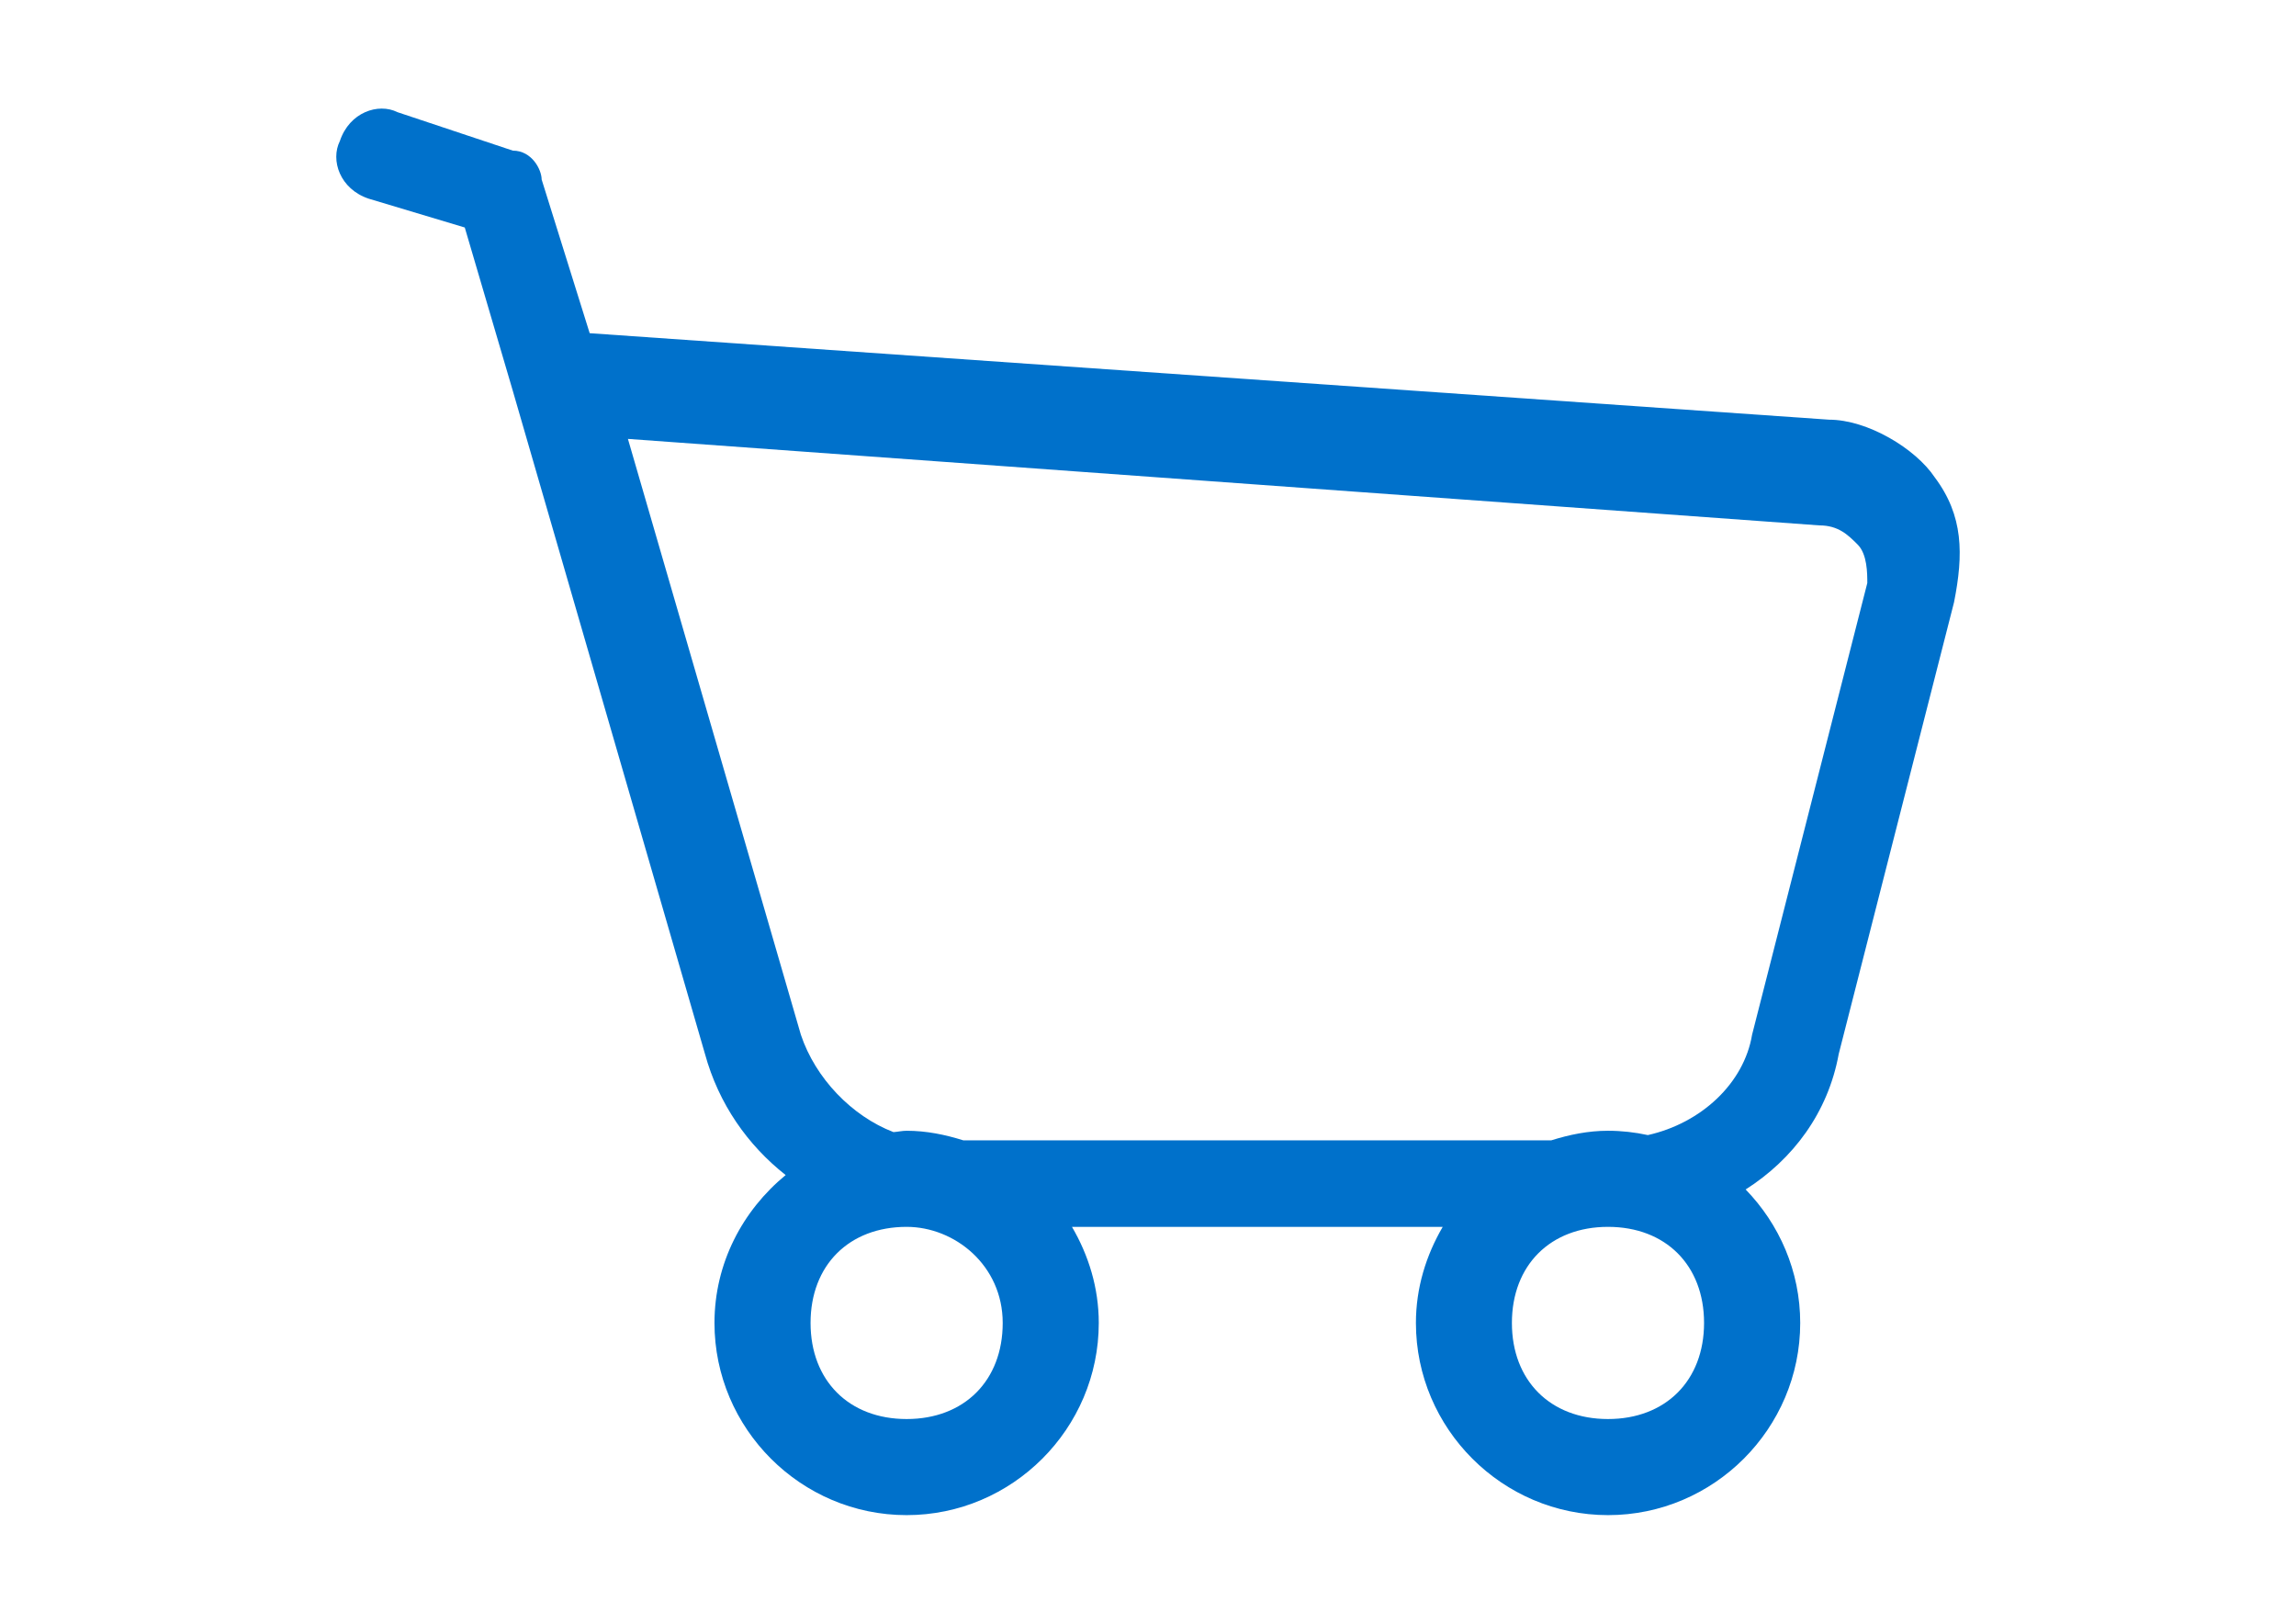 <?xml version="1.0" encoding="utf-8"?>
<!-- Generator: Adobe Illustrator 16.0.0, SVG Export Plug-In . SVG Version: 6.00 Build 0)  -->
<!DOCTYPE svg PUBLIC "-//W3C//DTD SVG 1.1//EN" "http://www.w3.org/Graphics/SVG/1.1/DTD/svg11.dtd">
<svg version="1.1" id="Vrstva_1" xmlns="http://www.w3.org/2000/svg" xmlns:xlink="http://www.w3.org/1999/xlink" x="0px" y="0px"
	 width="841.891px" height="595.281px" viewBox="0 0 841.891 595.281" enable-background="new 0 0 841.891 595.281"
	 xml:space="preserve">
<g>
	<path fill="#0071CB" d="M709.425,175c-7.048-10.567-24.661-21.138-38.753-21.138l-454.45-31.706L198.606,65.79
		c0-3.522-3.522-10.567-10.568-10.567l-42.275-14.091c-7.045-3.522-17.615,0-21.138,10.568c-3.522,7.045,0,17.615,10.567,21.138
		l35.229,10.567l17.615,59.89l70.457,243.077c5.037,18.389,15.712,33.502,29.592,44.424c-15.783,12.965-26.104,32.34-26.104,54.216
		c0,38.752,31.705,70.457,70.456,70.457s70.457-31.705,70.457-70.457c0-12.857-3.733-24.802-9.829-35.228h135.948
		c-6.094,10.428-9.829,22.37-9.829,35.228c0,38.752,31.705,70.457,70.456,70.457c38.788,0,70.457-31.705,70.457-70.457
		c0-18.987-7.679-36.216-20.01-48.932c17.261-10.991,30.191-28.041,34.137-49.708L716.5,220.796
		C719.992,203.183,719.992,189.091,709.425,175L709.425,175z M332.442,520.242c-21.139,0-35.229-14.09-35.229-35.228
		c0-21.139,14.09-35.229,35.229-35.229c17.615,0,35.228,14.09,35.228,35.229C367.67,506.152,353.578,520.242,332.442,520.242z
		 M589.61,520.242c-21.138,0-35.229-14.09-35.229-35.228c0-21.139,14.091-35.229,35.229-35.229c21.173,0,35.229,14.09,35.229,35.229
		C624.839,506.152,610.748,520.242,589.61,520.242z M642.454,379.327c-2.96,17.826-18.672,32.444-38.223,36.813
		c-4.721-1.022-9.582-1.585-14.621-1.585c-7.292,0-14.197,1.443-20.819,3.522H353.26c-6.622-2.079-13.527-3.522-20.819-3.522
		c-1.656,0-3.207,0.387-4.827,0.494c-15.289-5.884-28.641-19.764-33.961-35.723l-63.409-218.42l436.837,31.706
		c7.045,0,10.568,3.522,14.091,7.045c3.522,3.523,3.522,10.568,3.522,14.091L642.454,379.327L642.454,379.327z"/>
</g>
</svg>
